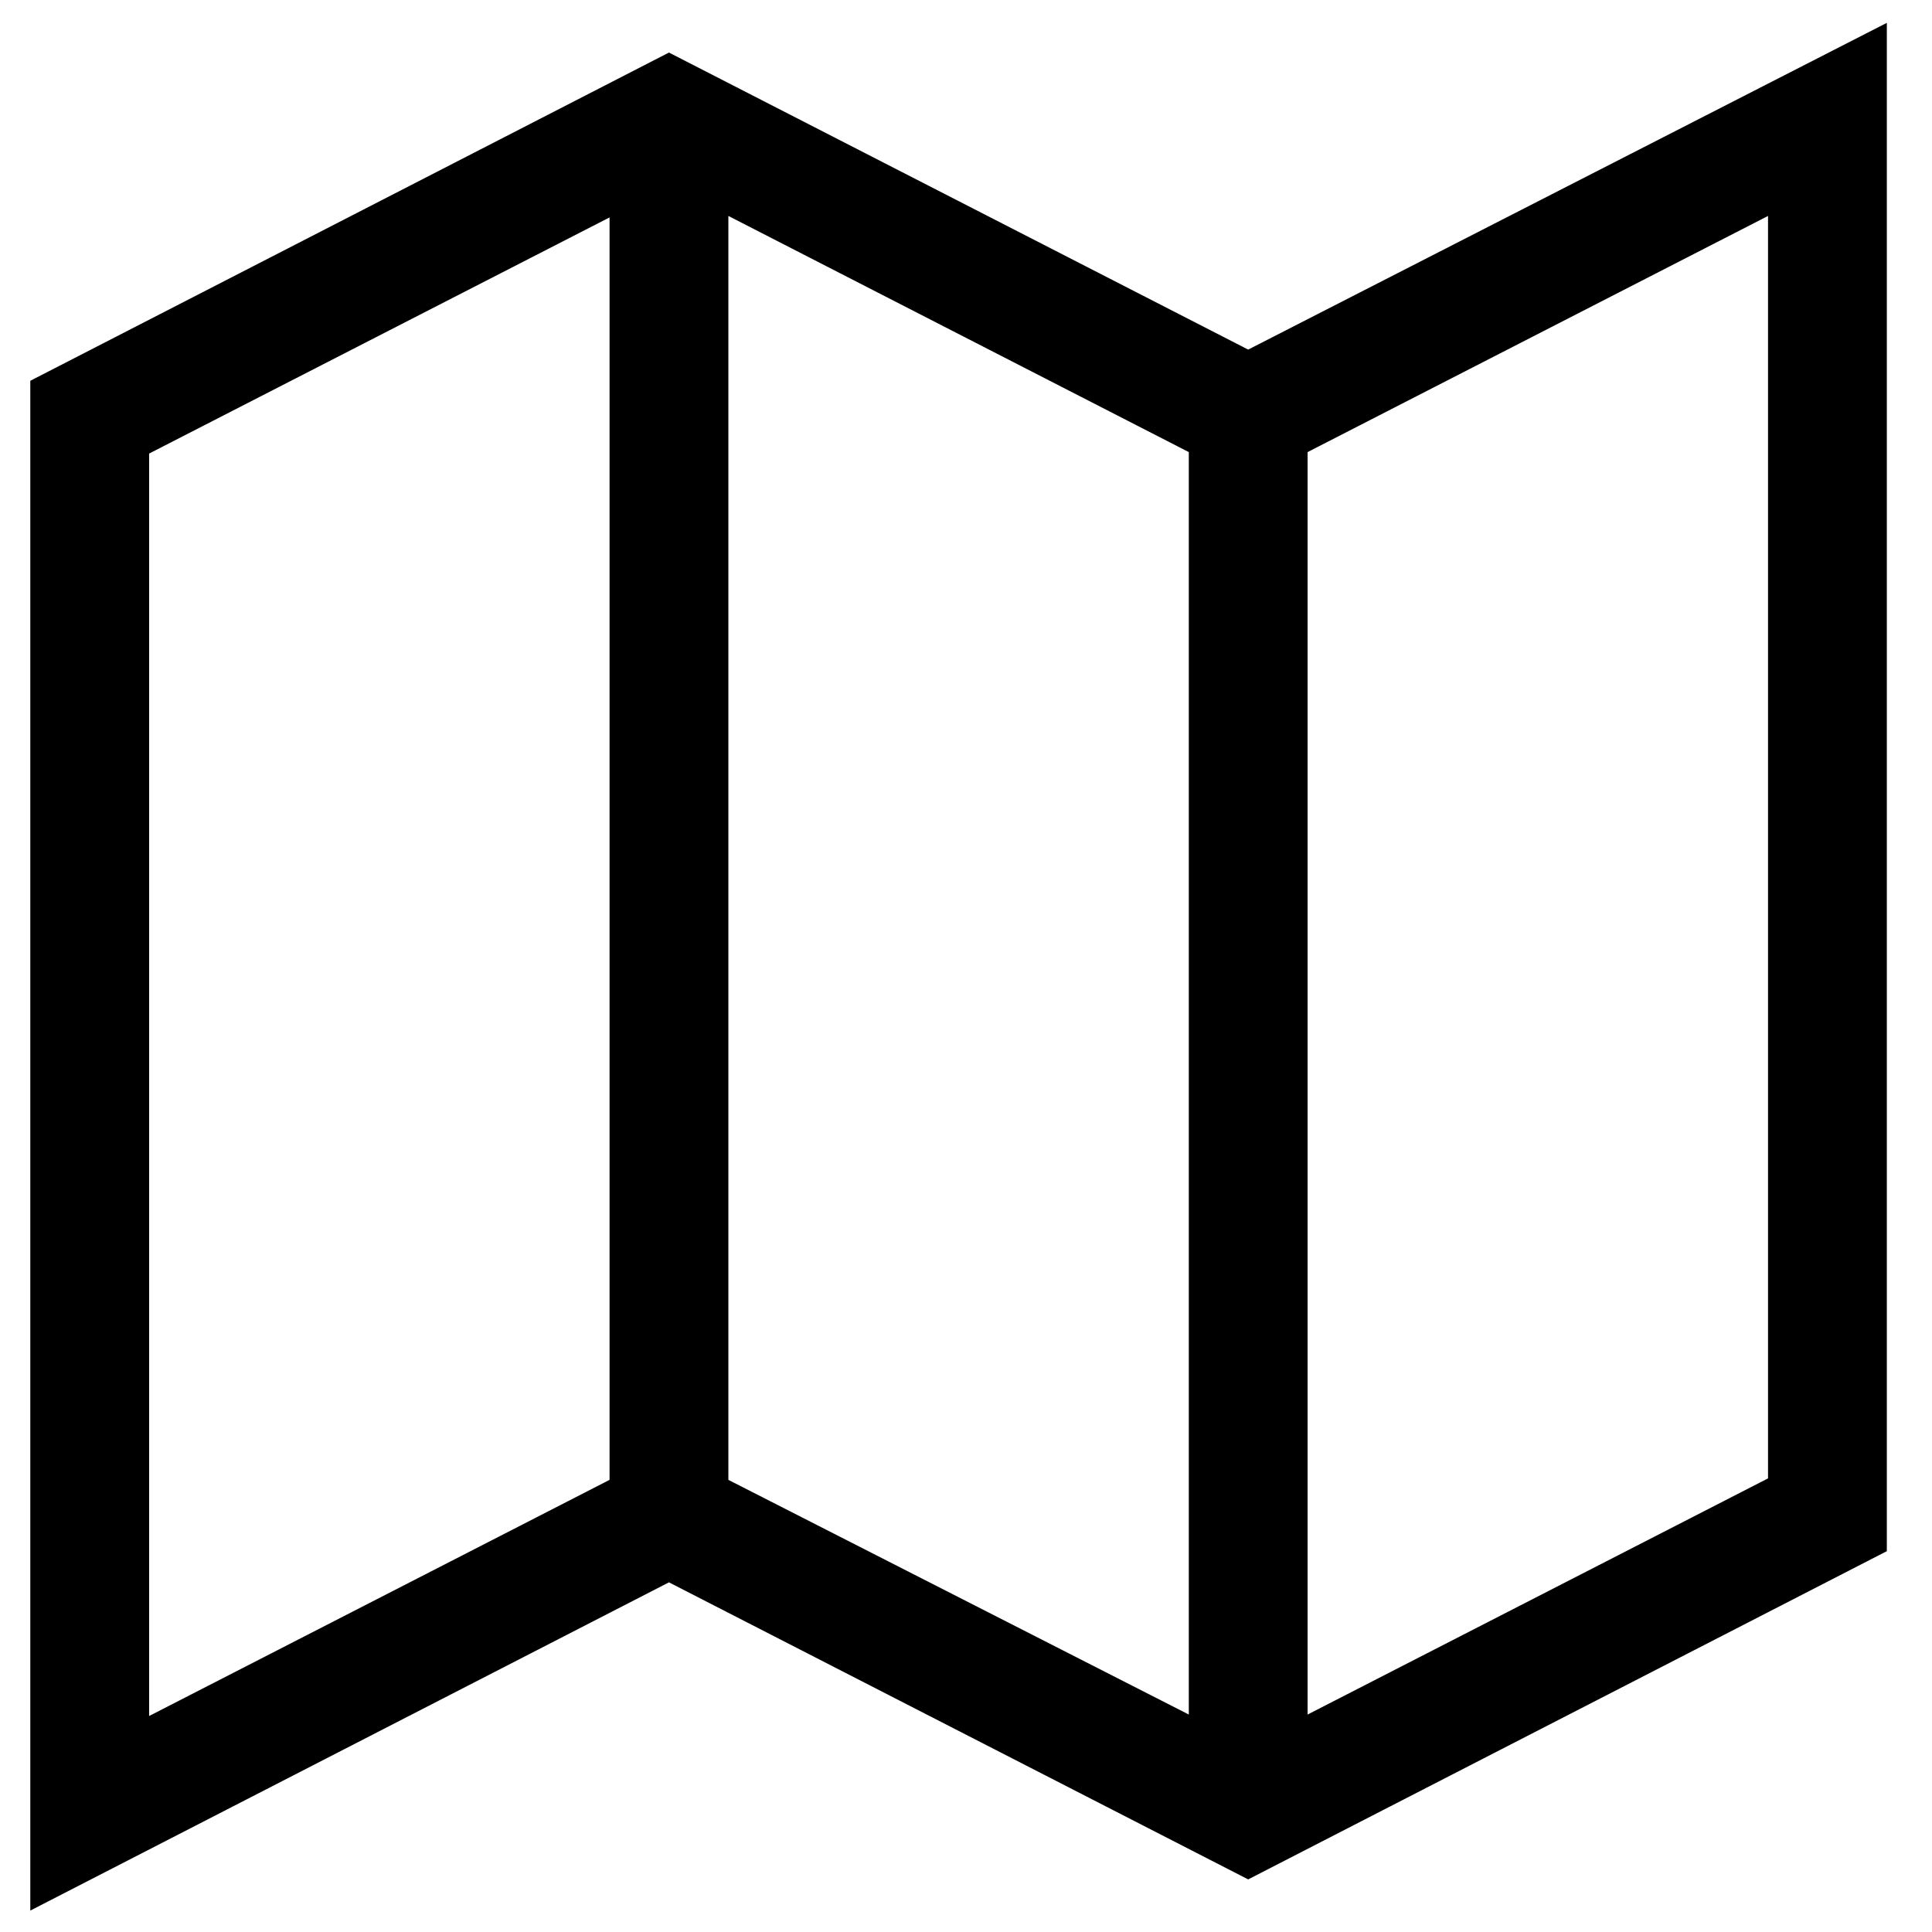 <?xml version="1.0" encoding="UTF-8"?>
<!-- Uploaded to: SVG Repo, www.svgrepo.com, Generator: SVG Repo Mixer Tools -->
<svg fill="#000000" width="800px" height="800px" version="1.1" viewBox="144 144 512 512" xmlns="http://www.w3.org/2000/svg">
 <path d="m474.78 642.06 169.25-86.984v-405.02l-169.25 86.59-153.5-78.719-169.25 86.984v405.41l169.25-86.984zm15.746-378.25 122.02-62.582v334.56l-122.02 62.582zm-153.5-62.582 122.02 62.582v334.56l-122.02-62.191zm-31.488 334.95-122.02 62.582v-334.56l122.02-62.582z"/>
</svg>